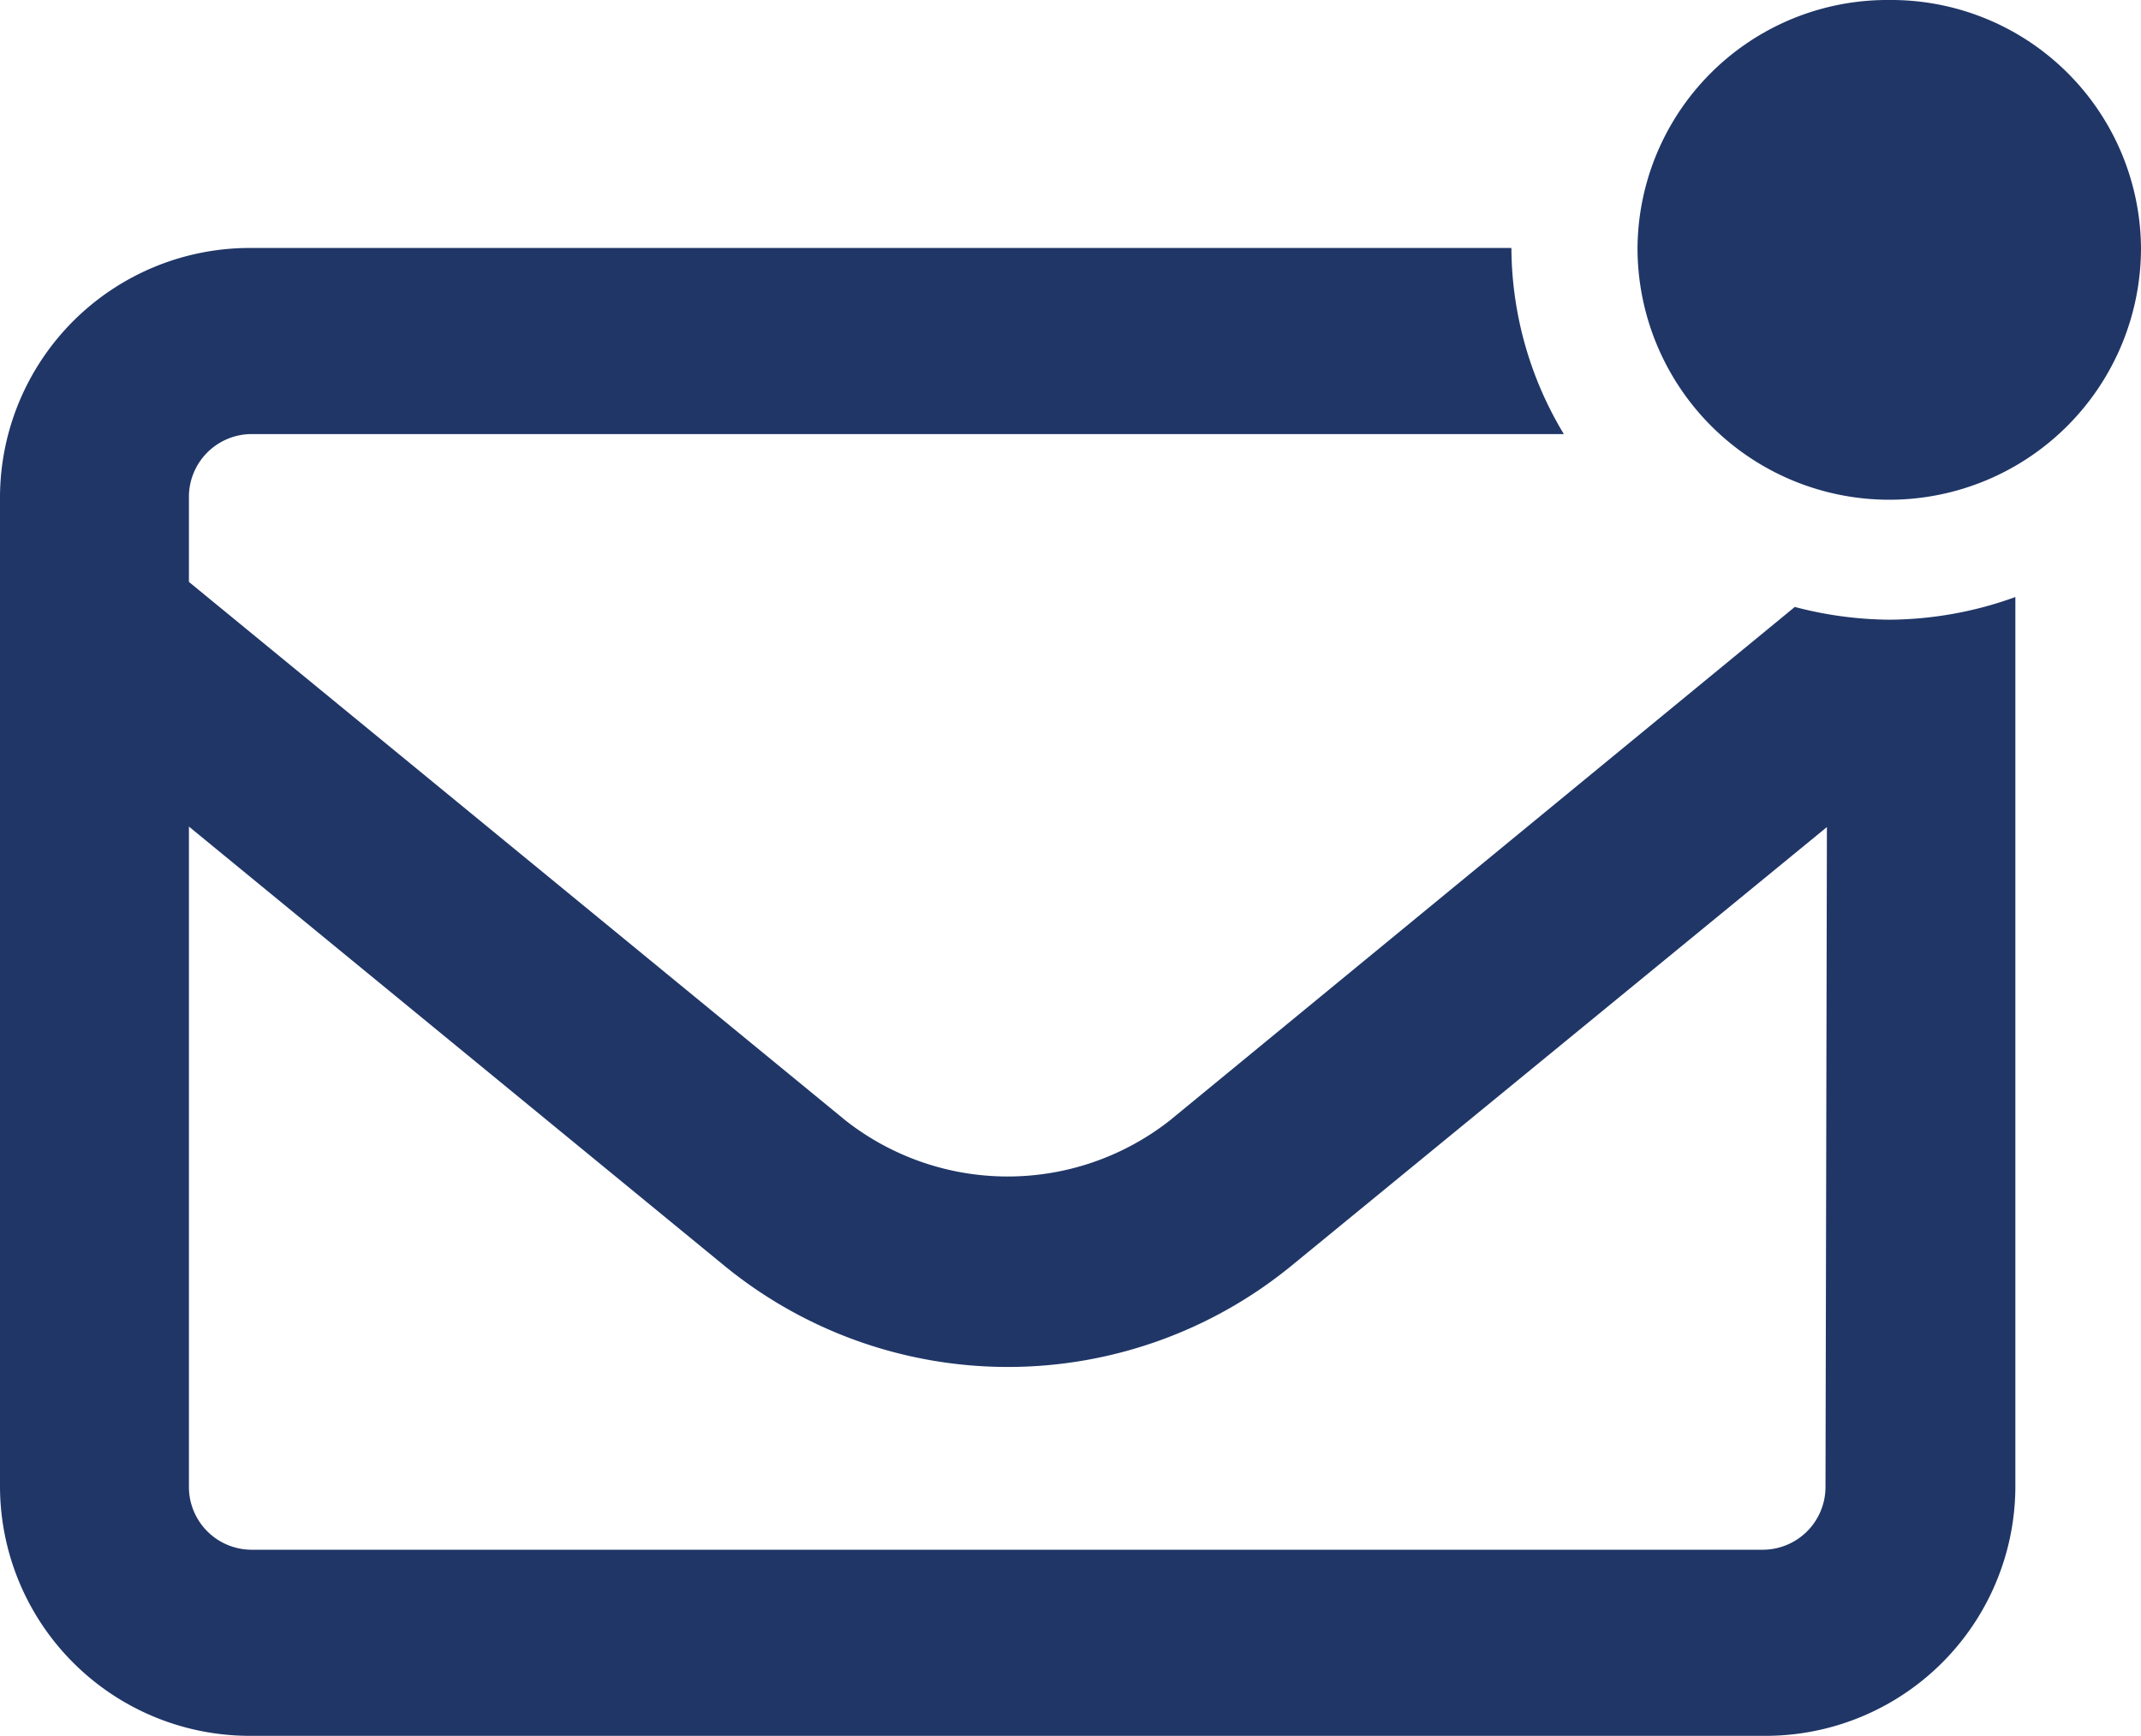 <?xml version="1.0"?>
<svg xmlns="http://www.w3.org/2000/svg" viewBox="0 0 45.33 36.75">
  <defs>
    <style>.cls-1{fill:#203667;}</style>
  </defs>
  <g id="Livello_2" data-name="Livello 2">
    <g id="Livello_1-2" data-name="Livello 1">
      <path class="cls-1" d="M40,0a5.29,5.29,0,0,0-5.33,5.25,5.33,5.33,0,0,0,10.66,0A5.29,5.29,0,0,0,40,0ZM38,12.85,24.77,23.72a5.56,5.56,0,0,1-6.87,0L4,12.32V10.5A1.33,1.33,0,0,1,5.33,9.19H33.11A7.68,7.68,0,0,1,32,5.25H5.33A5.29,5.29,0,0,0,0,10.5v21a5.29,5.29,0,0,0,5.33,5.25h32a5.29,5.29,0,0,0,5.34-5.25V12.64a7.94,7.94,0,0,1-2.67.48A8.08,8.08,0,0,1,38,12.85Zm.65,18.65a1.33,1.33,0,0,1-1.34,1.31h-32A1.33,1.33,0,0,1,4,31.5v-14l11.34,9.3a9.48,9.48,0,0,0,12,0l11.34-9.29Z"/>
    </g>
  </g>
</svg>
